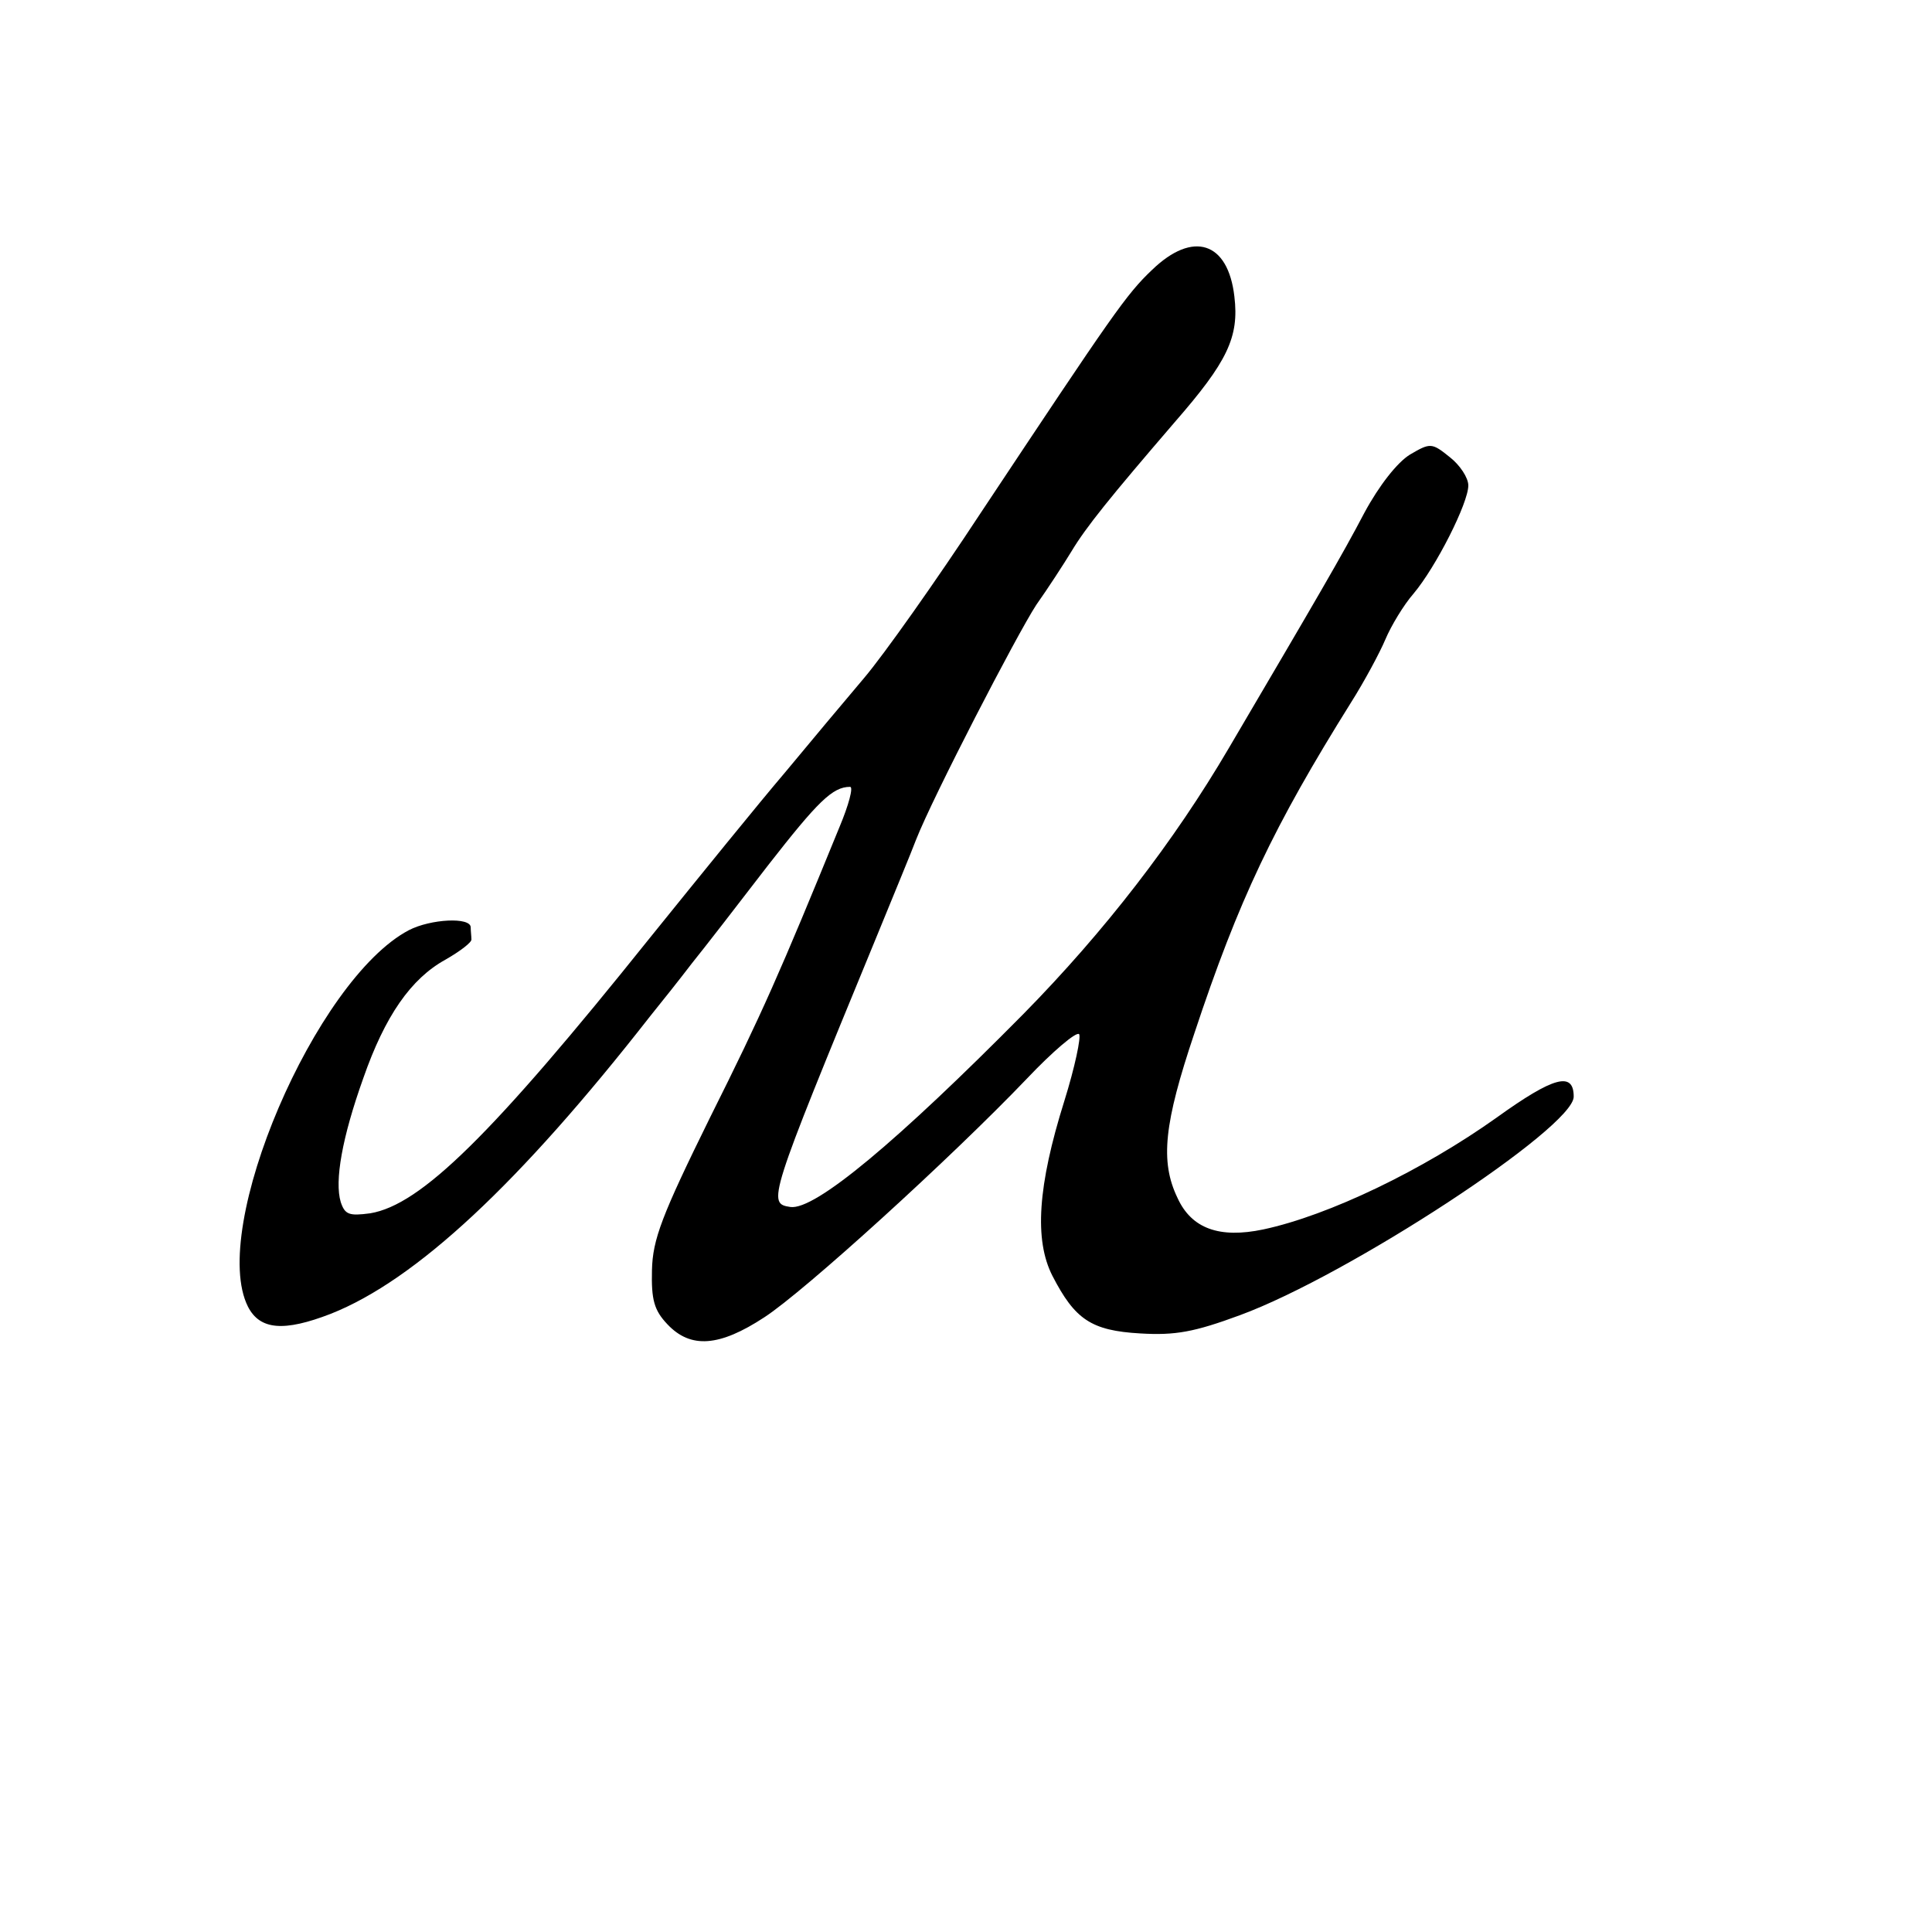 <?xml version="1.0" standalone="no"?>
<!DOCTYPE svg PUBLIC "-//W3C//DTD SVG 20010904//EN"
 "http://www.w3.org/TR/2001/REC-SVG-20010904/DTD/svg10.dtd">
<svg version="1.0" xmlns="http://www.w3.org/2000/svg"
 width="275pt" height="275pt" viewBox="0 0 275 275"
 preserveAspectRatio="xMidYMid meet">
<g transform="translate(0,275) scale(0.1,-0.1)"
fill="#000000" stroke="none">
<path d="M1640 2366 c-37 -35 -56 -63 -244 -346 -63 -96 -138 -202 -166 -235
-28 -33 -79 -94 -113 -135 -35 -41 -121 -147 -192 -235 -225 -281 -326 -380
-398 -392 -30 -4 -36 -2 -42 16 -9 30 2 92 32 176 31 89 68 142 117 169 21 12
38 25 37 29 0 4 -1 12 -1 17 0 15 -57 12 -88 -4 -133 -70 -285 -425 -229 -536
17 -33 51 -36 118 -10 121 48 268 185 454 423 17 21 44 55 60 76 17 21 65 83
108 139 71 91 92 112 117 112 5 0 -2 -26 -15 -57 -85 -208 -110 -265 -184
-413 -69 -140 -82 -174 -83 -218 -1 -42 3 -57 22 -77 33 -35 74 -32 138 10 57
37 266 227 374 340 36 38 70 67 74 63 3 -4 -6 -47 -21 -95 -38 -121 -43 -198
-17 -249 32 -62 55 -78 125 -82 50 -3 77 2 142 26 155 57 475 267 475 311 0
36 -28 29 -110 -30 -104 -74 -238 -139 -332 -159 -62 -13 -102 1 -122 45 -25
52 -19 106 24 234 63 190 113 295 223 471 19 30 41 71 49 90 8 19 26 49 40 65
32 38 78 129 78 154 0 11 -12 29 -26 40 -26 21 -28 21 -57 4 -18 -11 -44 -44
-65 -83 -32 -61 -66 -119 -193 -335 -78 -133 -177 -261 -292 -378 -179 -181
-297 -280 -332 -275 -33 5 -32 9 122 383 25 61 51 124 57 140 24 61 143 291
171 334 17 24 39 58 50 76 21 35 55 77 147 184 75 86 92 121 85 179 -9 78 -59
94 -117 38z"/>
</g>
</svg>
